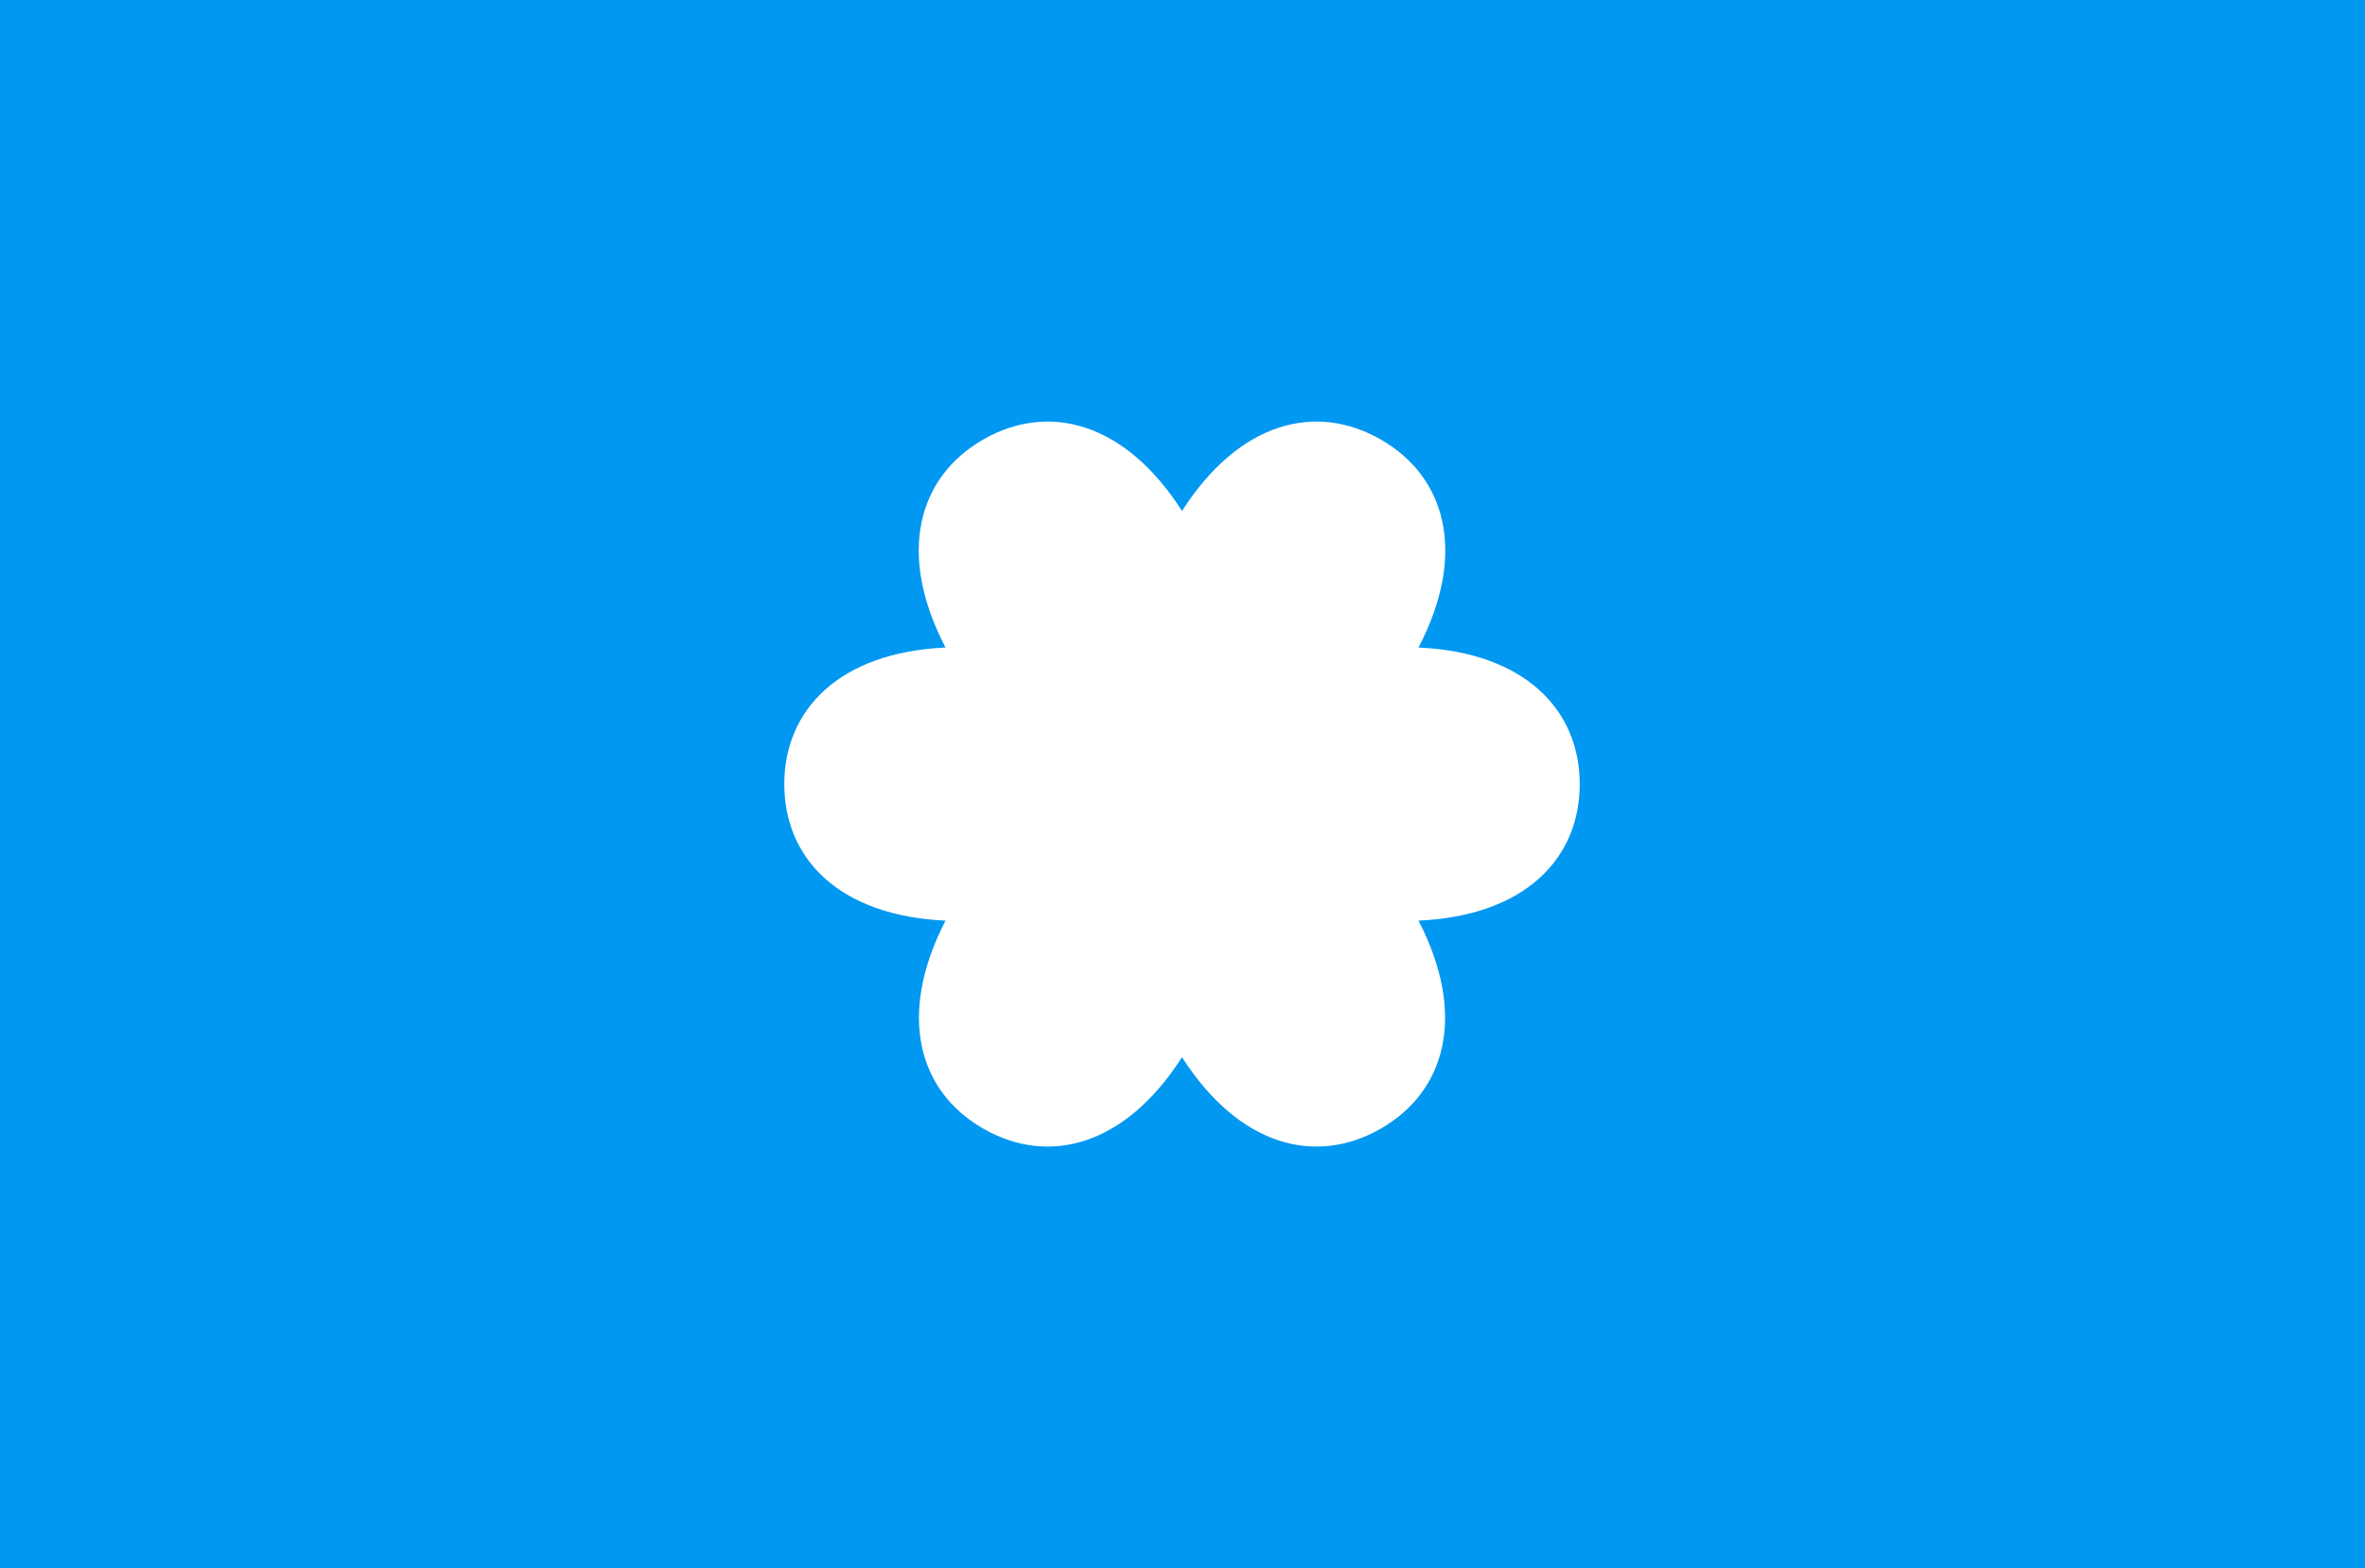 <?xml version="1.0" encoding="UTF-8" standalone="no"?>
<svg
   width="490"
   height="325"
   viewBox="0 0 490 325"
   version="1.1"
   xmlns="http://www.w3.org/2000/svg"
   xmlns:svg="http://www.w3.org/2000/svg">
  <path
     fill="#0198f1" d="M -5,-5 H 495 V 330 H -5 Z" />
  <path
     d="m 203.7,91.1 c -13.4,7.7 -18,23.5 -7.8,43.1 C 173.9,135.2 162.5,147.1 162.5,162.5 c 0,15.5 11.4,27.3 33.4,28.3 C 185.8,210.4 190.3,226.2 203.7,233.9 c 13.4,7.7 29.3,3.8 41.2,-14.8 11.9,18.6 27.8,22.5 41.2,14.8 13.4,-7.7 17.9,-23.5 7.8,-43.1 22,-1 33.4,-12.8 33.4,-28.3 0,-15.4 -11.4,-27.3 -33.4,-28.3 10.2,-19.6 5.6,-35.4 -7.8,-43.1 -13.4,-7.7 -29.3,-3.8 -41.2,14.8 C 233,87.3 217.1,83.4 203.7,91.1 Z" fill="#fff" />
</svg>